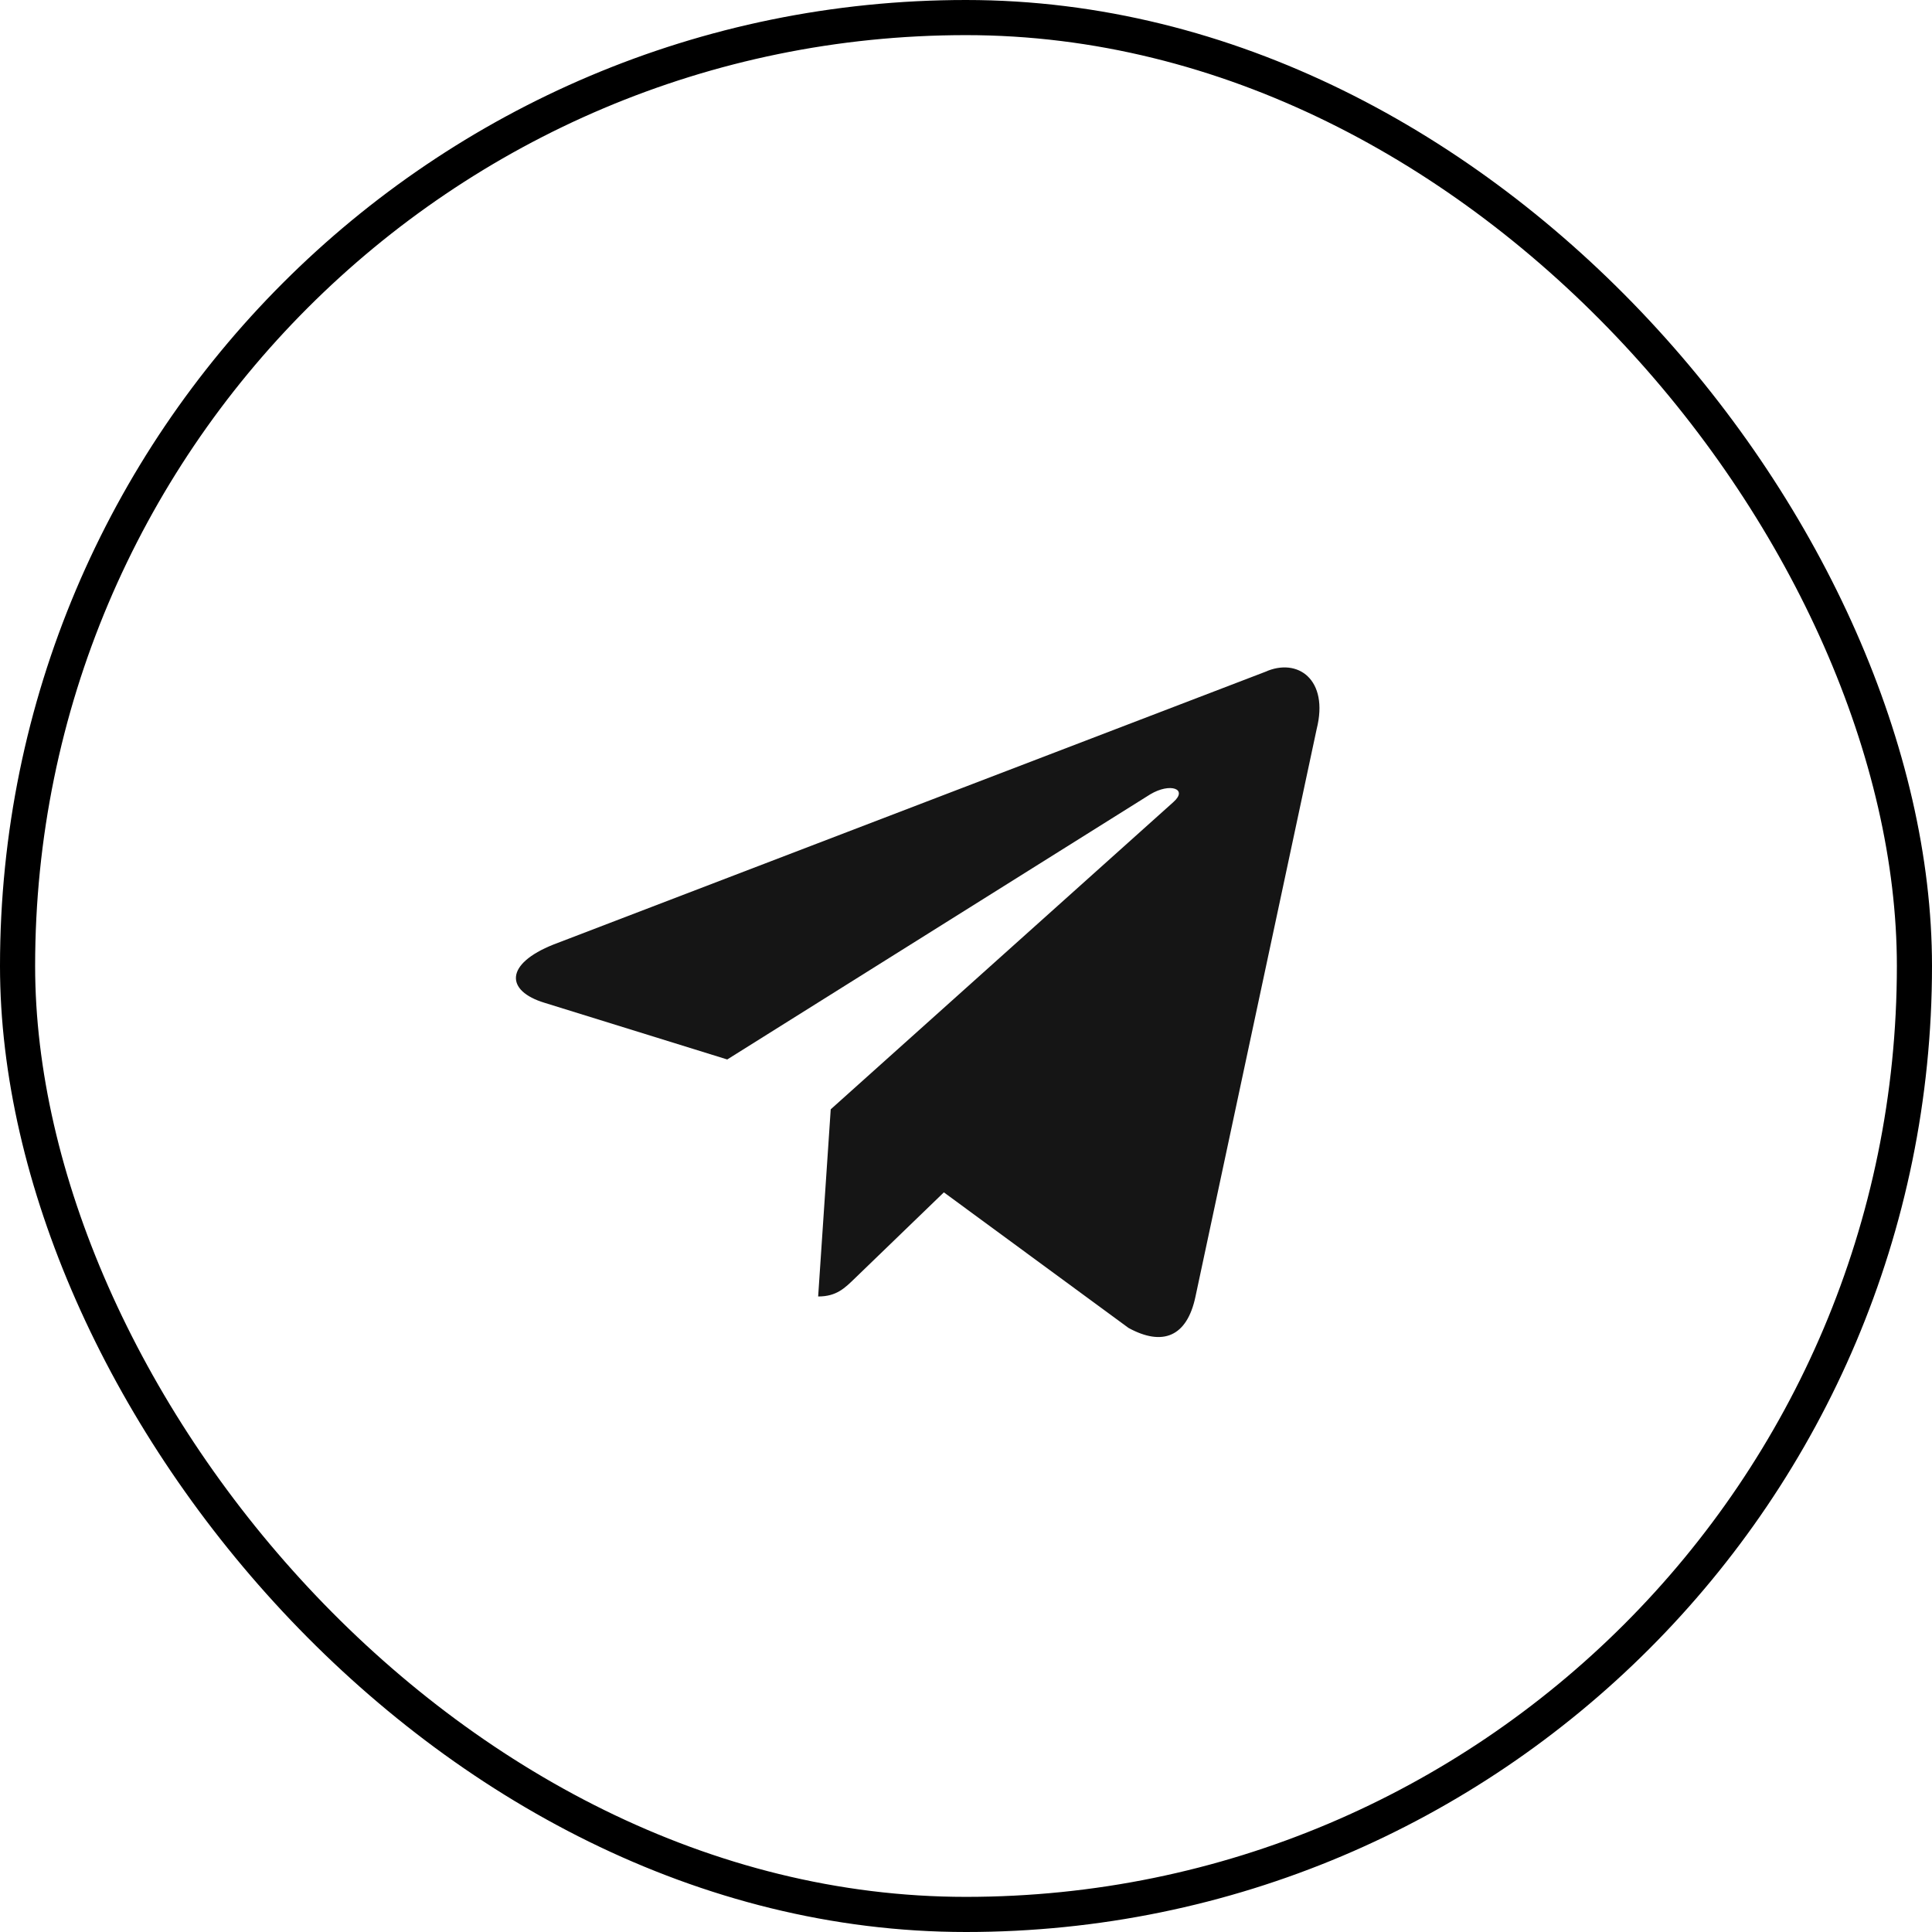 <?xml version="1.0" encoding="UTF-8"?> <svg xmlns="http://www.w3.org/2000/svg" width="55" height="55" viewBox="0 0 55 55" fill="none"> <rect x="0.5" y="0.5" width="54" height="54" rx="27" stroke="black"></rect> <path d="M23.649 31.58L23.291 36.908C23.817 36.908 24.049 36.669 24.343 36.385L26.87 33.944L32.126 37.803C33.094 38.333 33.792 38.059 34.033 36.91L37.483 20.754C37.837 19.347 36.944 18.709 36.018 19.126L15.756 26.889C14.372 27.44 14.38 28.207 15.503 28.548L20.703 30.161L32.742 22.615C33.31 22.273 33.831 22.457 33.403 22.834L23.649 31.58L23.649 31.58Z" fill="#151515"></path> </svg> 